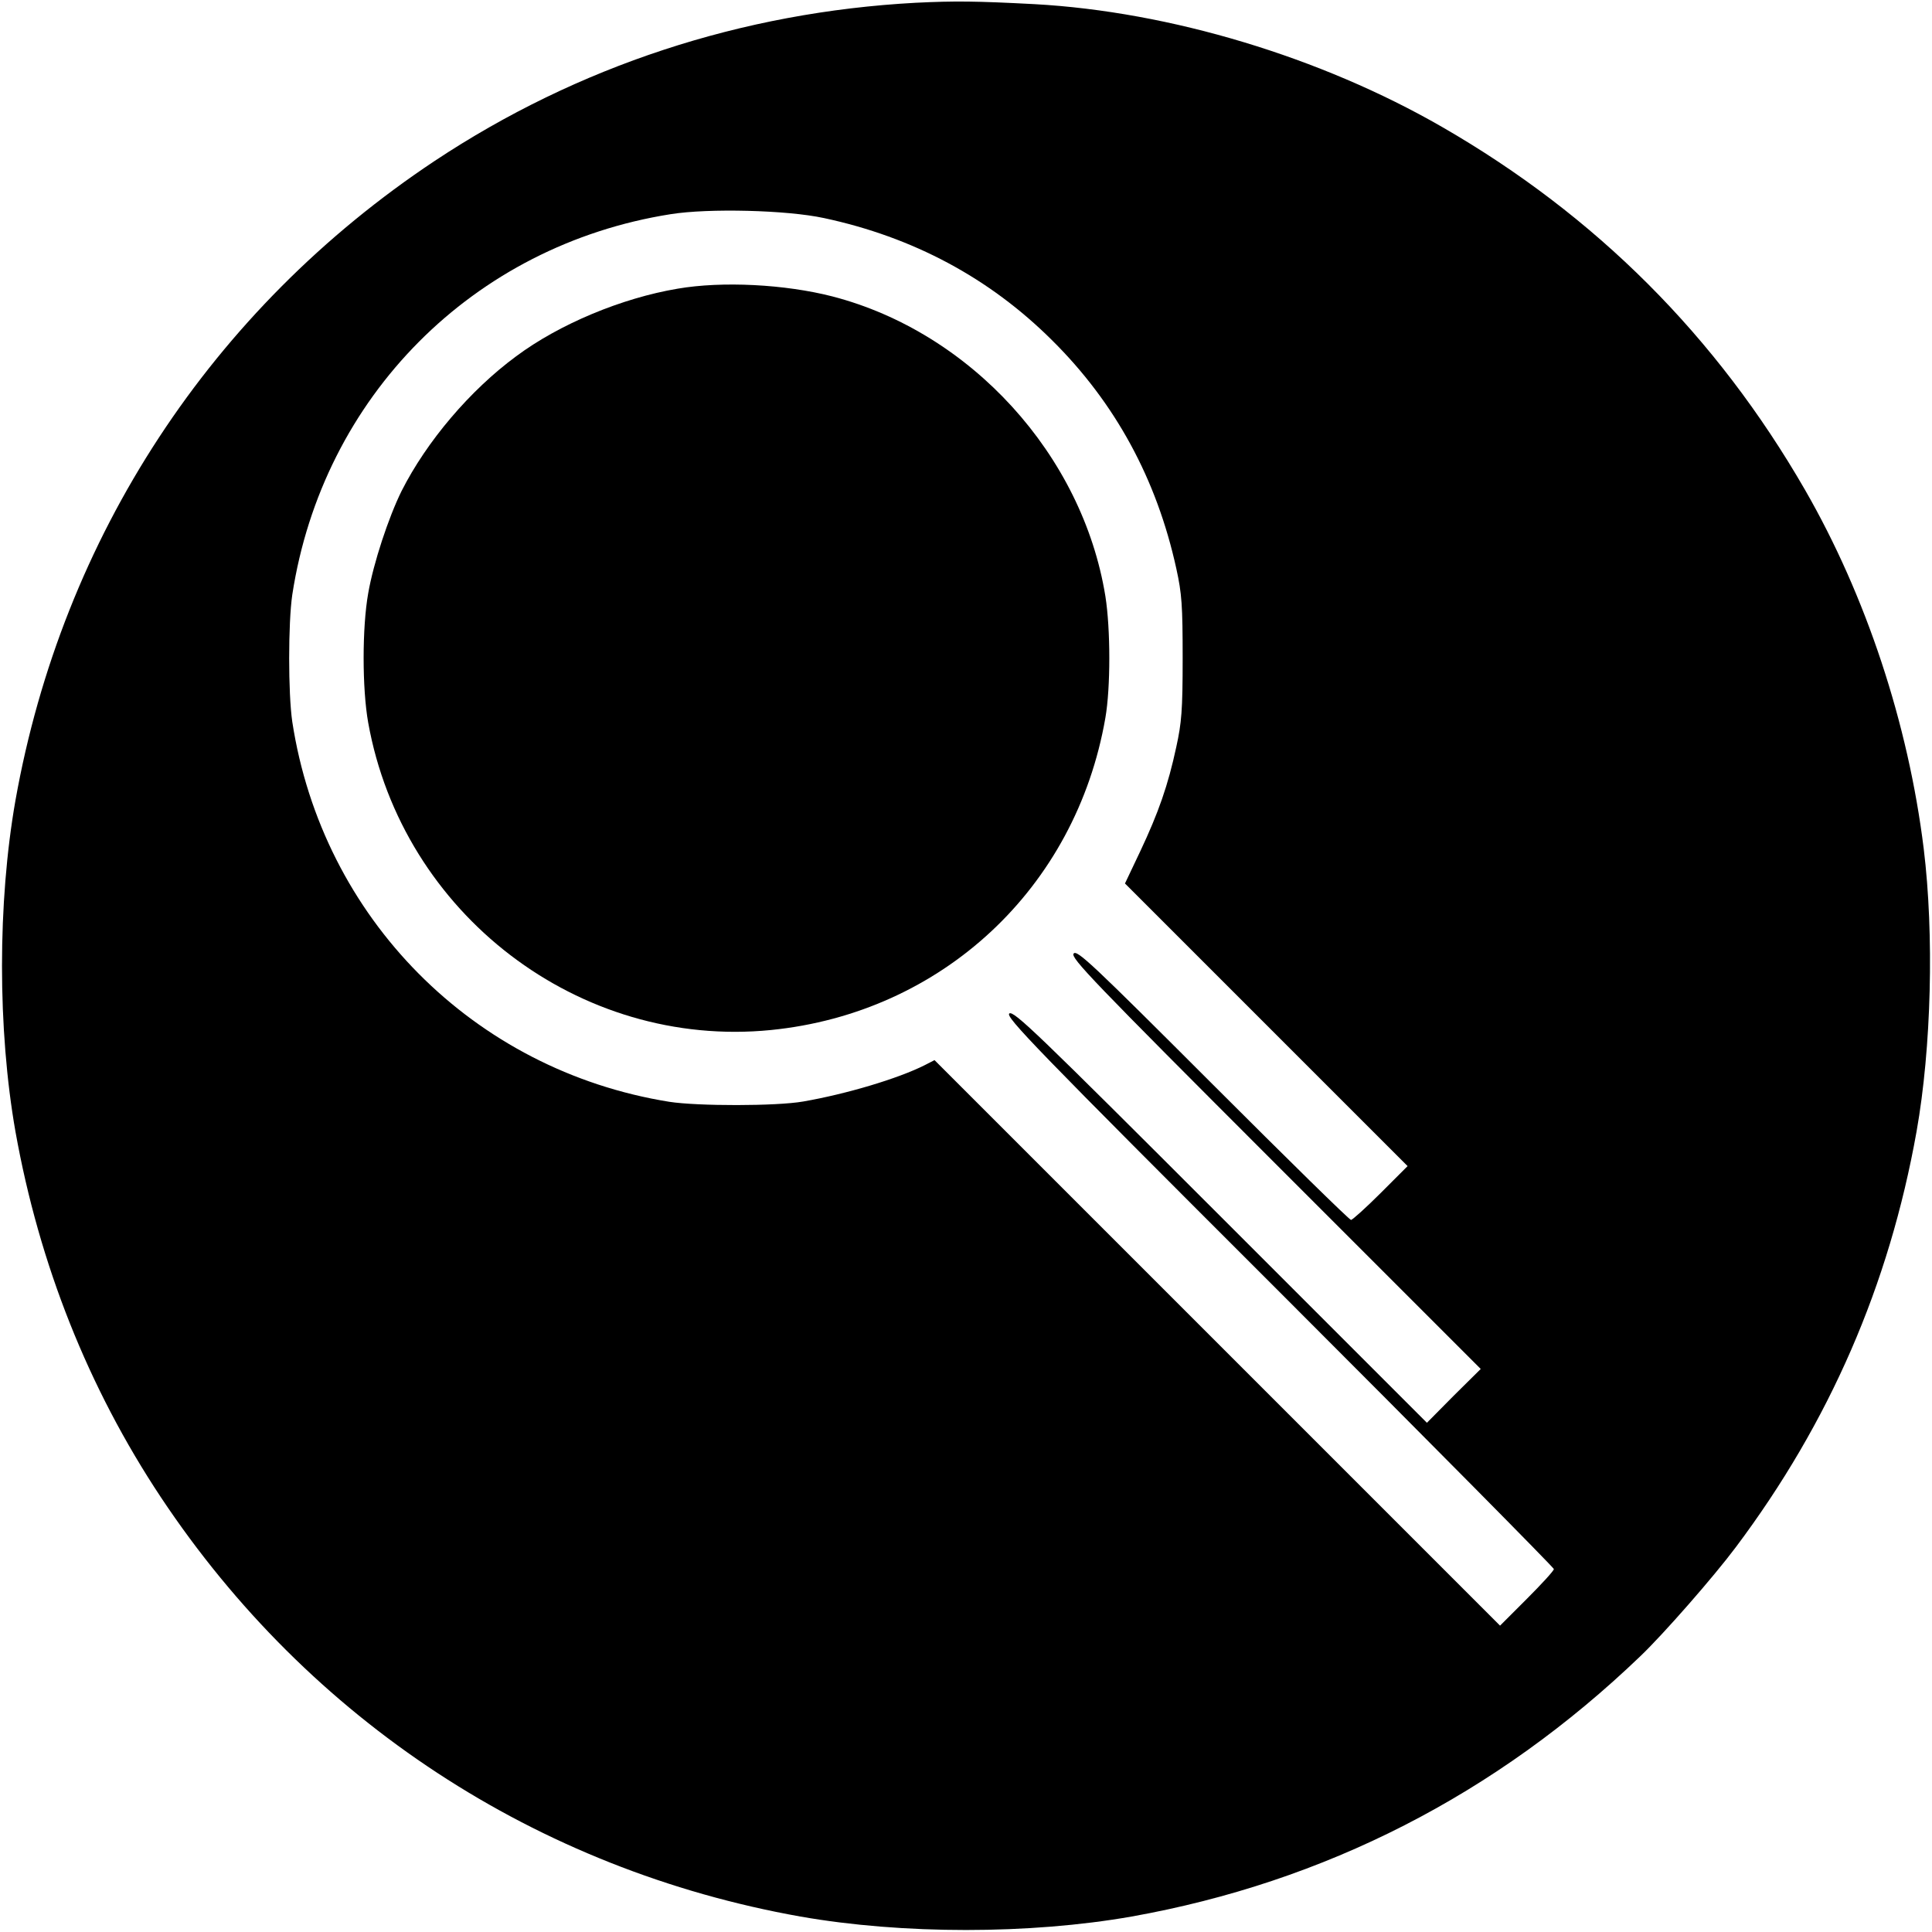 <?xml version="1.0" standalone="no"?>
<!DOCTYPE svg PUBLIC "-//W3C//DTD SVG 20010904//EN"
 "http://www.w3.org/TR/2001/REC-SVG-20010904/DTD/svg10.dtd">
<svg version="1.0" xmlns="http://www.w3.org/2000/svg"
 width="700pt" height="700pt" viewBox="0 0 700 700"
 preserveAspectRatio="xMidYMid meet">
<g transform="translate(0,700) scale(0.1,-0.1)"
fill="#000000" stroke="none">
<path d="M3318 6990 c-630 -34 -1226 -230 -1743 -573 -808 -537 -1349 -1362
-1519 -2317 -65 -370 -65 -830 0 -1200 86 -481 264 -929 527 -1325 537 -808
1362 -1349 2317 -1519 370 -65 830 -65 1200 0 700 125 1321 442 1843 943 83
79 266 288 346 395 340 453 556 951 655 1506 54 304 64 714 26 1025 -56 454
-209 916 -430 1300 -321 557 -758 994 -1315 1315 -439 253 -986 418 -1477 445
-210 11 -288 12 -430 5z m-333 -780 c323 -69 600 -217 827 -443 229 -227 379
-503 450 -827 20 -91 23 -133 23 -325 0 -190 -4 -234 -23 -321 -30 -140 -65
-239 -130 -377 l-56 -118 512 -512 512 -512 -98 -98 c-53 -53 -102 -97 -107
-97 -6 0 -231 221 -501 491 -436 436 -492 489 -504 474 -12 -15 70 -100 731
-761 l744 -744 -98 -97 -97 -98 -748 748 c-664 664 -749 746 -765 735 -15 -12
91 -122 978 -1008 547 -547 995 -1000 995 -1005 0 -6 -44 -54 -98 -108 l-97
-97 -1024 1024 -1025 1025 -35 -18 c-97 -49 -285 -105 -441 -132 -97 -17 -382
-17 -485 -1 -710 114 -1257 666 -1366 1377 -15 103 -15 357 0 460 110 717 655
1266 1371 1379 137 22 421 15 555 -14z"/>
<path d="M2455 5954 c-202 -34 -428 -128 -585 -245 -167 -123 -324 -308 -415
-488 -47 -95 -102 -261 -121 -371 -22 -124 -22 -344 0 -468 124 -693 764
-1183 1459 -1114 620 62 1105 514 1212 1131 19 109 19 321 0 441 -83 512 -488
956 -989 1086 -171 44 -399 56 -561 28z"/>
</g>
</svg>
